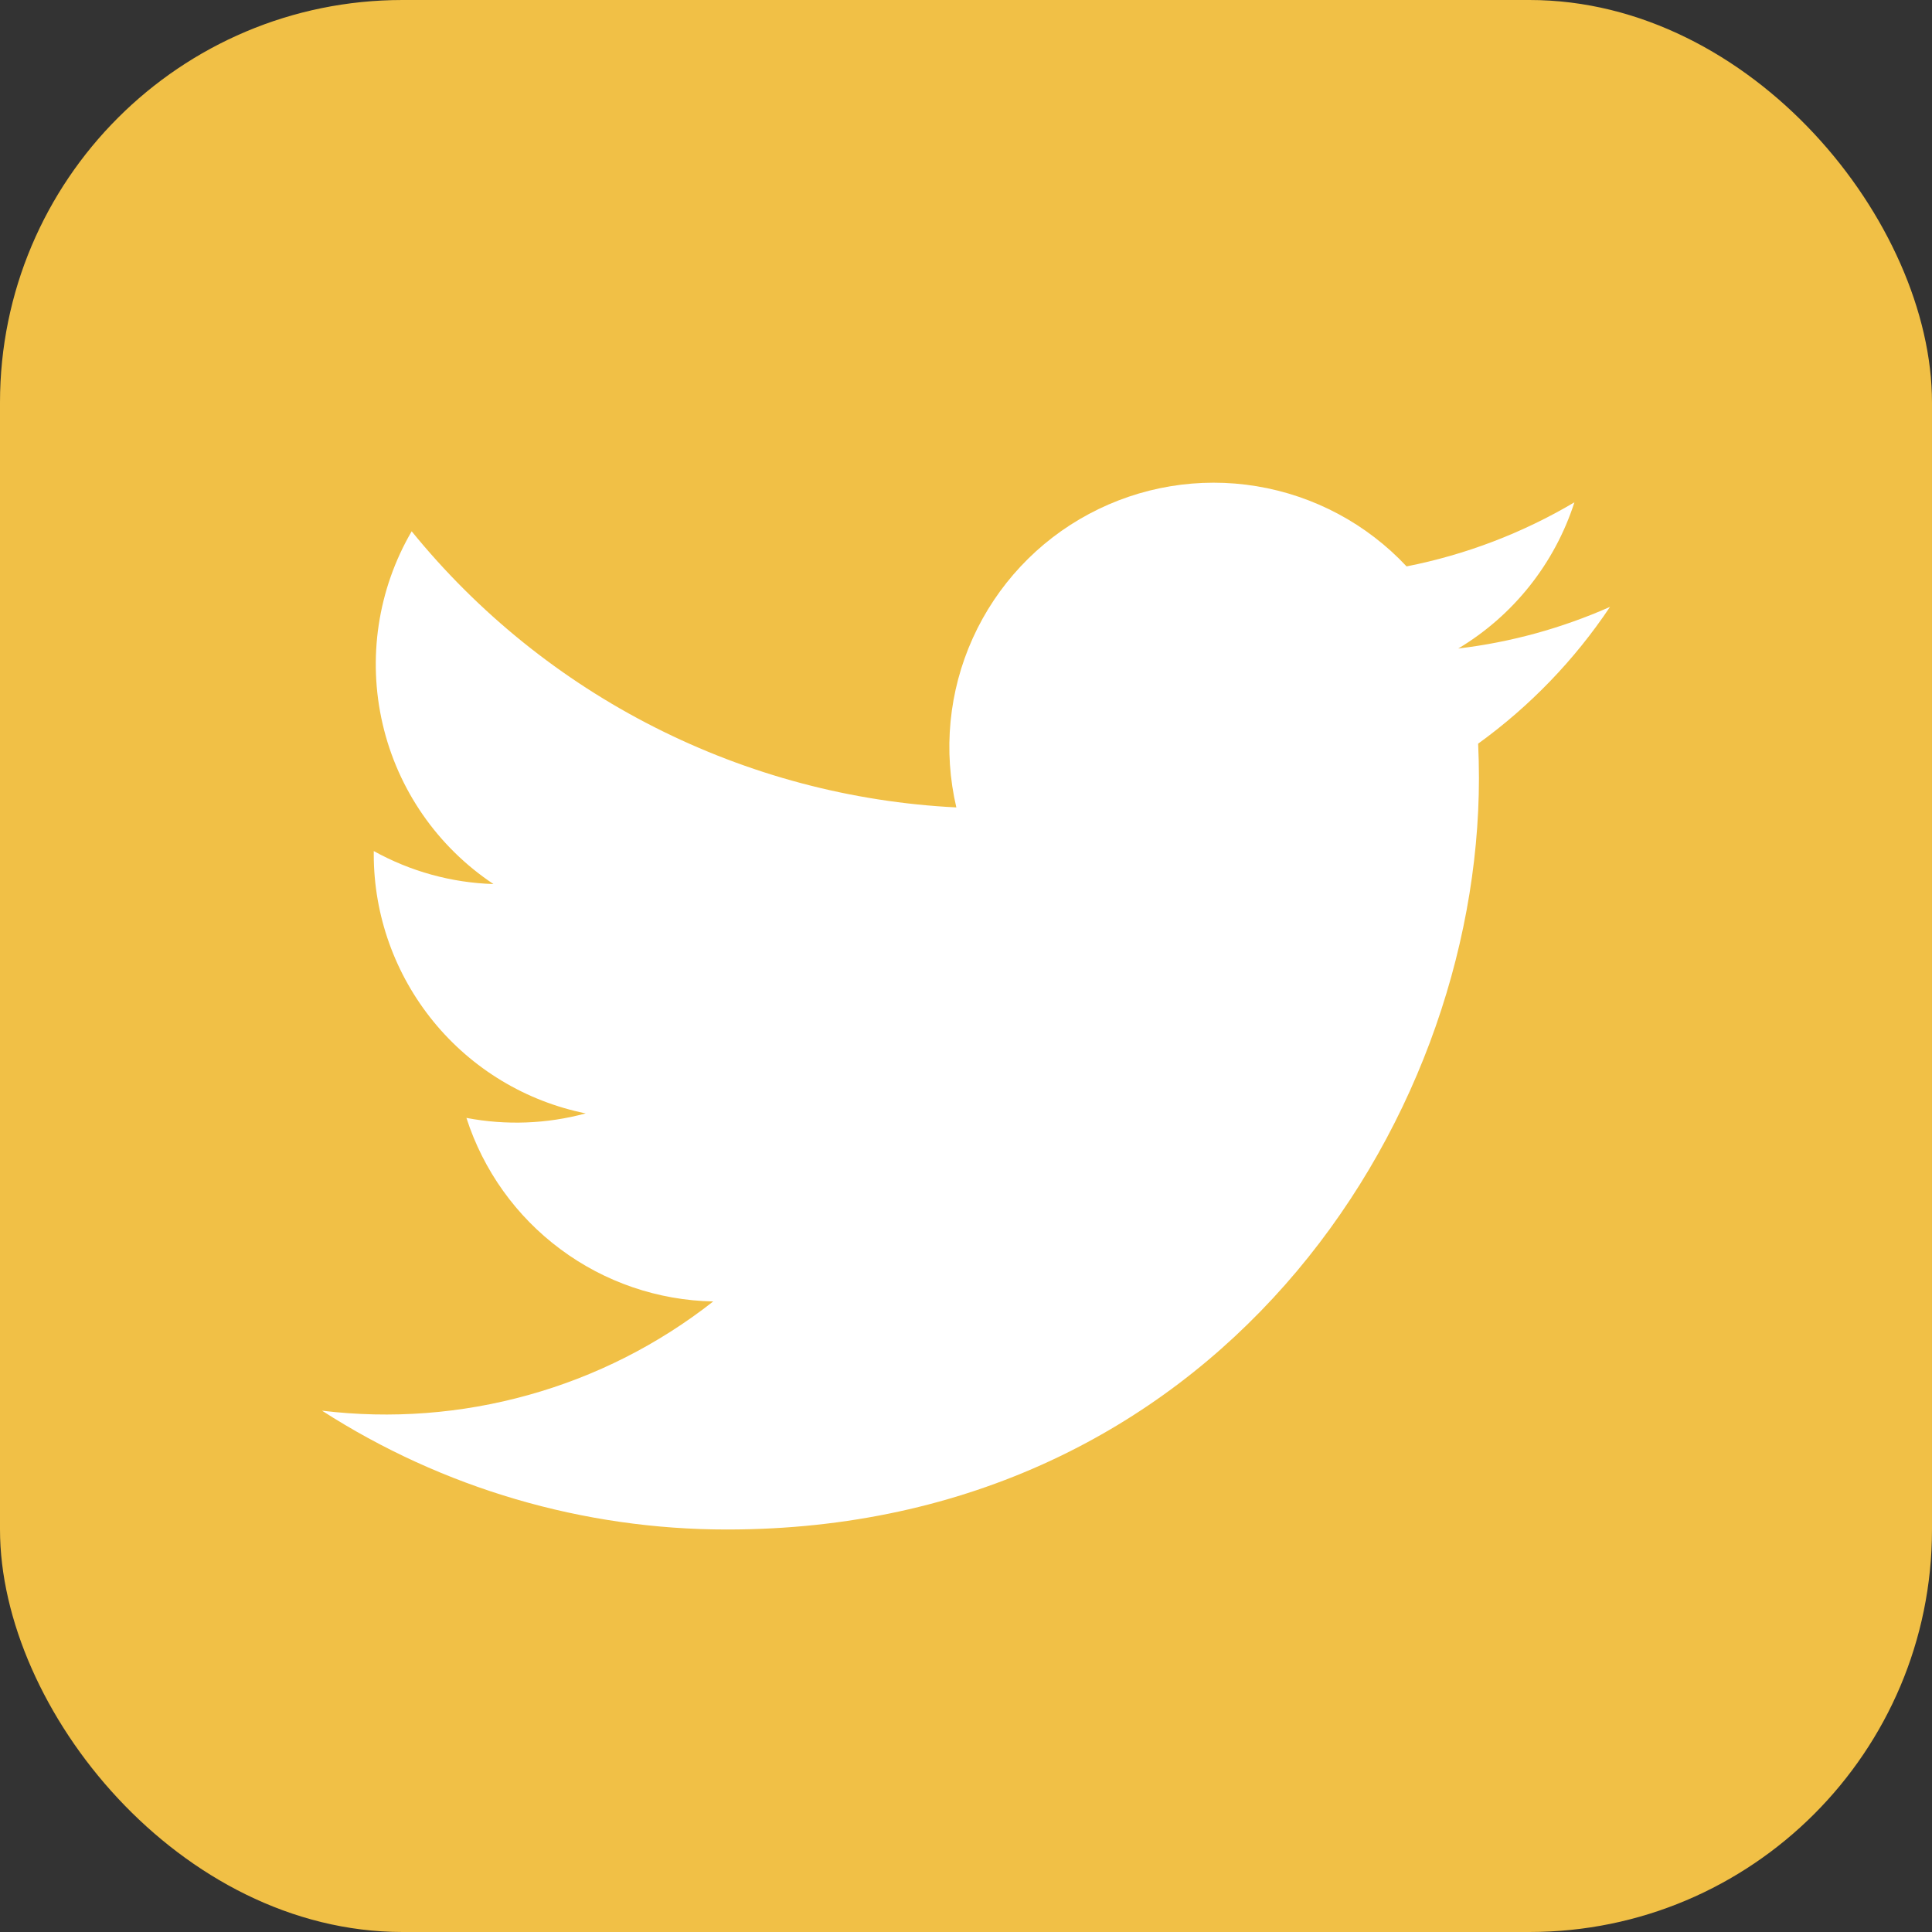 <svg width="24" height="24" viewBox="0 0 24 24" fill="none" xmlns="http://www.w3.org/2000/svg">
<rect x="0" y="0" width="24" height="24" fill="#333333" stroke="none"/>
<g clip-path="url(#clip0_208_196)">
<rect width="24" height="24" rx="5" fill="#F1C046"/>
<path fill-rule="evenodd" clip-rule="evenodd" d="M20 7.539C19.401 7.804 18.766 7.979 18.115 8.056C18.8 7.646 19.313 7 19.558 6.24C18.913 6.622 18.208 6.891 17.473 7.036C16.979 6.508 16.324 6.158 15.61 6.04C14.897 5.922 14.164 6.044 13.527 6.385C12.889 6.726 12.382 7.269 12.084 7.928C11.786 8.587 11.715 9.326 11.88 10.03C10.575 9.965 9.298 9.625 8.132 9.034C6.967 8.444 5.938 7.614 5.114 6.6C4.693 7.322 4.564 8.178 4.753 8.993C4.941 9.807 5.434 10.519 6.13 10.982C5.609 10.966 5.099 10.825 4.643 10.572V10.613C4.643 11.371 4.906 12.105 5.386 12.692C5.865 13.278 6.533 13.681 7.276 13.831C6.793 13.962 6.286 13.981 5.794 13.887C6.004 14.539 6.412 15.11 6.962 15.518C7.511 15.927 8.175 16.154 8.86 16.167C8.179 16.702 7.399 17.097 6.565 17.329C5.731 17.562 4.86 17.628 4 17.524C5.501 18.489 7.248 19.001 9.032 19C15.07 19 18.372 14 18.372 9.663C18.372 9.52 18.368 9.378 18.362 9.238C19.005 8.773 19.559 8.199 20 7.539Z" fill="white"/>
</g>
<defs>
<clipPath id="clip0_208_196">
<rect width="24" height="24" fill="white"/>
</clipPath>
</defs>
</svg>
